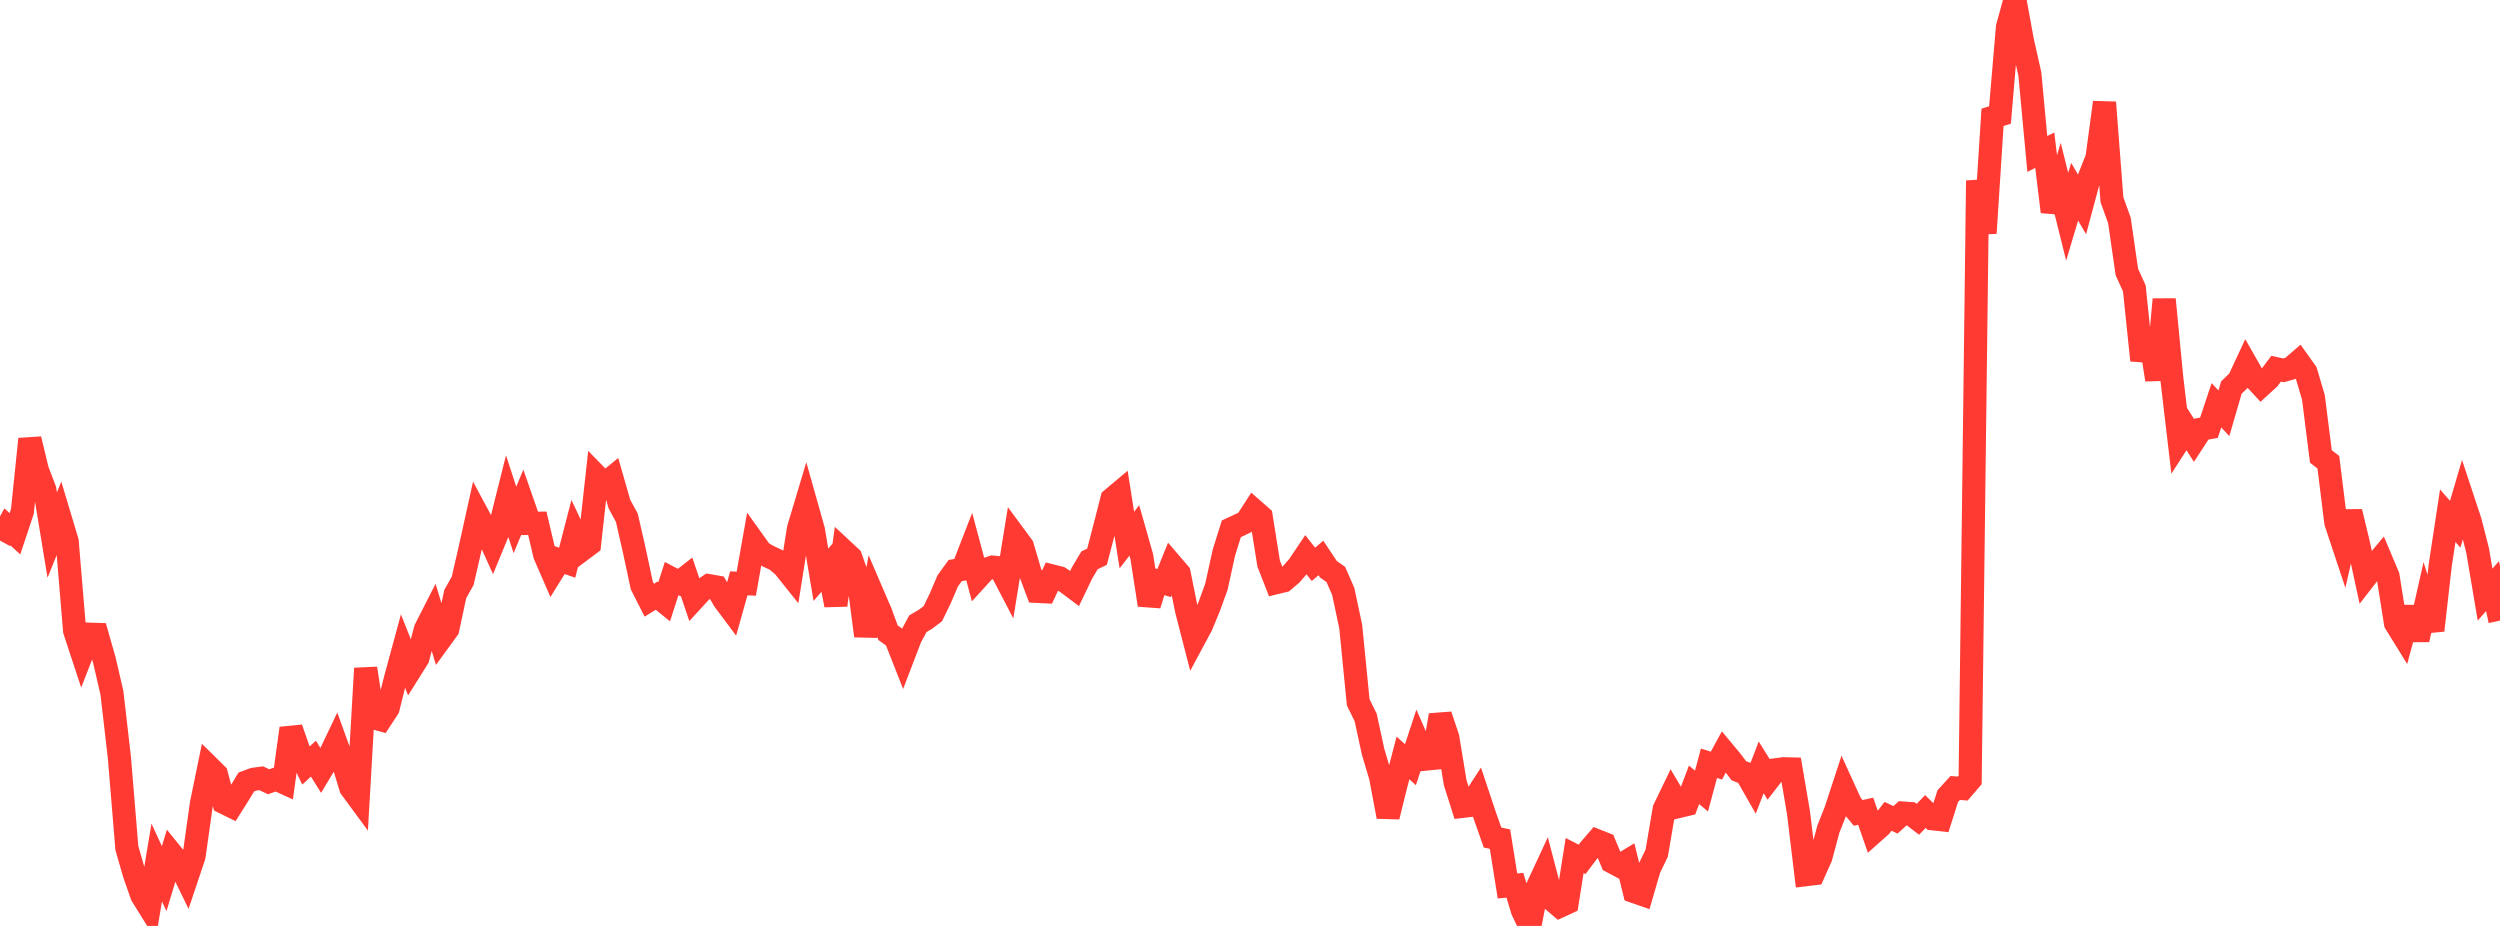 <?xml version="1.0" standalone="no"?>
<!DOCTYPE svg PUBLIC "-//W3C//DTD SVG 1.1//EN" "http://www.w3.org/Graphics/SVG/1.1/DTD/svg11.dtd">

<svg width="135" height="50" viewBox="0 0 135 50" preserveAspectRatio="none" 
  xmlns="http://www.w3.org/2000/svg"
  xmlns:xlink="http://www.w3.org/1999/xlink">


<polyline points="0.0, 29.193 0.403, 28.453 0.806, 28.824 1.209, 27.613 1.612, 23.71 2.015, 25.385 2.418, 26.442 2.821, 28.895 3.224, 27.894 3.627, 29.238 4.03, 34.06 4.433, 35.282 4.836, 34.246 5.239, 34.259 5.642, 35.675 6.045, 37.418 6.448, 40.919 6.851, 45.796 7.254, 47.197 7.657, 48.347 8.06, 48.996 8.463, 46.576 8.866, 47.447 9.269, 46.11 9.672, 46.606 10.075, 47.433 10.478, 46.232 10.881, 43.378 11.284, 41.417 11.687, 41.815 12.09, 43.335 12.493, 43.534 12.896, 42.895 13.299, 42.23 13.701, 42.08 14.104, 42.025 14.507, 42.215 14.91, 42.071 15.313, 42.254 15.716, 39.331 16.119, 40.485 16.522, 41.336 16.925, 40.967 17.328, 41.616 17.731, 40.943 18.134, 40.097 18.537, 41.214 18.94, 42.537 19.343, 43.085 19.746, 36.092 20.149, 38.749 20.552, 38.861 20.955, 38.246 21.358, 36.635 21.761, 35.153 22.164, 36.174 22.567, 35.532 22.97, 33.984 23.373, 33.192 23.776, 34.523 24.179, 33.97 24.582, 32.083 24.985, 31.362 25.388, 29.612 25.791, 27.788 26.194, 28.539 26.597, 29.429 27.0, 28.451 27.403, 26.842 27.806, 28.076 28.209, 27.109 28.612, 28.263 29.015, 28.257 29.418, 29.969 29.821, 30.896 30.224, 30.246 30.627, 30.385 31.03, 28.828 31.433, 29.682 31.836, 29.38 32.239, 25.729 32.642, 26.141 33.045, 25.813 33.448, 27.218 33.851, 27.962 34.254, 29.733 34.657, 31.617 35.06, 32.412 35.463, 32.165 35.866, 32.492 36.269, 31.244 36.672, 31.456 37.075, 31.142 37.478, 32.337 37.881, 31.898 38.284, 31.626 38.687, 31.696 39.09, 32.396 39.493, 32.935 39.896, 31.501 40.299, 31.52 40.701, 29.255 41.104, 29.818 41.507, 30.048 41.91, 30.235 42.313, 30.579 42.716, 31.082 43.119, 28.544 43.522, 27.2 43.925, 28.63 44.328, 31.038 44.731, 30.572 45.134, 32.678 45.537, 29.729 45.94, 30.105 46.343, 31.243 46.746, 34.337 47.149, 32.132 47.552, 33.069 47.955, 34.166 48.358, 34.455 48.761, 35.478 49.164, 34.424 49.567, 33.681 49.97, 33.443 50.373, 33.139 50.776, 32.308 51.179, 31.363 51.582, 30.81 51.985, 30.739 52.388, 29.702 52.791, 31.206 53.194, 30.763 53.597, 30.625 54.0, 30.66 54.403, 31.435 54.806, 28.952 55.209, 29.498 55.612, 30.866 56.015, 31.935 56.418, 31.955 56.821, 31.104 57.224, 31.205 57.627, 31.471 58.03, 31.772 58.433, 30.932 58.836, 30.257 59.239, 30.063 59.642, 28.525 60.045, 26.948 60.448, 26.61 60.851, 29.164 61.254, 28.643 61.657, 30.064 62.06, 32.667 62.463, 31.367 62.866, 31.485 63.269, 30.49 63.672, 30.96 64.075, 32.957 64.478, 34.519 64.881, 33.768 65.284, 32.787 65.687, 31.678 66.09, 29.842 66.493, 28.555 66.896, 28.367 67.299, 28.173 67.701, 27.551 68.104, 27.905 68.507, 30.434 68.91, 31.463 69.313, 31.365 69.716, 31.023 70.119, 30.561 70.522, 29.96 70.925, 30.475 71.328, 30.13 71.731, 30.736 72.134, 31.021 72.537, 31.941 72.94, 33.842 73.343, 37.921 73.746, 38.744 74.149, 40.601 74.552, 41.953 74.955, 44.1 75.358, 42.473 75.761, 40.93 76.164, 41.294 76.567, 40.069 76.97, 40.994 77.373, 40.954 77.776, 38.622 78.179, 39.824 78.582, 42.274 78.985, 43.542 79.388, 43.495 79.791, 42.875 80.194, 44.083 80.597, 45.228 81.0, 45.312 81.403, 47.842 81.806, 47.805 82.209, 49.157 82.612, 50.0 83.015, 47.916 83.418, 47.049 83.821, 48.591 84.224, 48.936 84.627, 48.75 85.03, 46.2 85.433, 46.406 85.836, 45.871 86.239, 45.403 86.642, 45.564 87.045, 46.54 87.448, 46.754 87.851, 46.511 88.254, 48.148 88.657, 48.288 89.06, 46.902 89.463, 46.071 89.866, 43.697 90.269, 42.863 90.672, 43.545 91.075, 43.448 91.478, 42.382 91.881, 42.716 92.284, 41.215 92.687, 41.344 93.09, 40.6 93.493, 41.084 93.896, 41.618 94.299, 41.781 94.701, 42.486 95.104, 41.438 95.507, 42.087 95.91, 41.566 96.313, 41.512 96.716, 41.522 97.119, 43.887 97.522, 47.231 97.925, 47.183 98.328, 46.283 98.731, 44.776 99.134, 43.756 99.537, 42.525 99.94, 43.41 100.343, 43.897 100.746, 43.806 101.149, 44.962 101.552, 44.604 101.955, 44.081 102.358, 44.27 102.761, 43.905 103.164, 43.933 103.567, 44.241 103.97, 43.822 104.373, 44.215 104.776, 44.26 105.179, 42.992 105.582, 42.551 105.985, 42.582 106.388, 42.113 106.791, 9.751 107.194, 12.59 107.597, 6.335 108.0, 6.208 108.403, 1.468 108.806, 0.0 109.209, 2.205 109.612, 3.998 110.015, 8.313 110.418, 8.111 110.821, 11.435 111.224, 10.081 111.627, 11.703 112.03, 10.353 112.433, 11.042 112.836, 9.539 113.239, 8.523 113.642, 5.53 114.045, 10.785 114.448, 11.902 114.851, 14.689 115.254, 15.574 115.657, 19.457 116.06, 17.909 116.463, 20.506 116.866, 16.167 117.269, 20.354 117.672, 23.78 118.075, 23.155 118.478, 23.788 118.881, 23.17 119.284, 23.097 119.687, 21.885 120.09, 22.318 120.493, 20.93 120.896, 20.539 121.299, 19.675 121.701, 20.381 122.104, 20.817 122.507, 20.448 122.91, 19.91 123.313, 19.998 123.716, 19.881 124.119, 19.533 124.522, 20.098 124.925, 21.462 125.328, 24.651 125.731, 24.959 126.134, 28.208 126.537, 29.419 126.94, 27.635 127.343, 29.305 127.746, 31.162 128.149, 30.641 128.552, 30.158 128.955, 31.116 129.358, 33.651 129.761, 34.302 130.164, 32.814 130.567, 34.54 130.97, 32.754 131.373, 34.039 131.776, 30.5 132.179, 27.849 132.582, 28.307 132.985, 26.933 133.388, 28.152 133.791, 29.723 134.194, 32.11 134.597, 31.649 135.0, 33.514" fill="none" stroke="#ff3a33" stroke-width="1.25"/>

</svg>